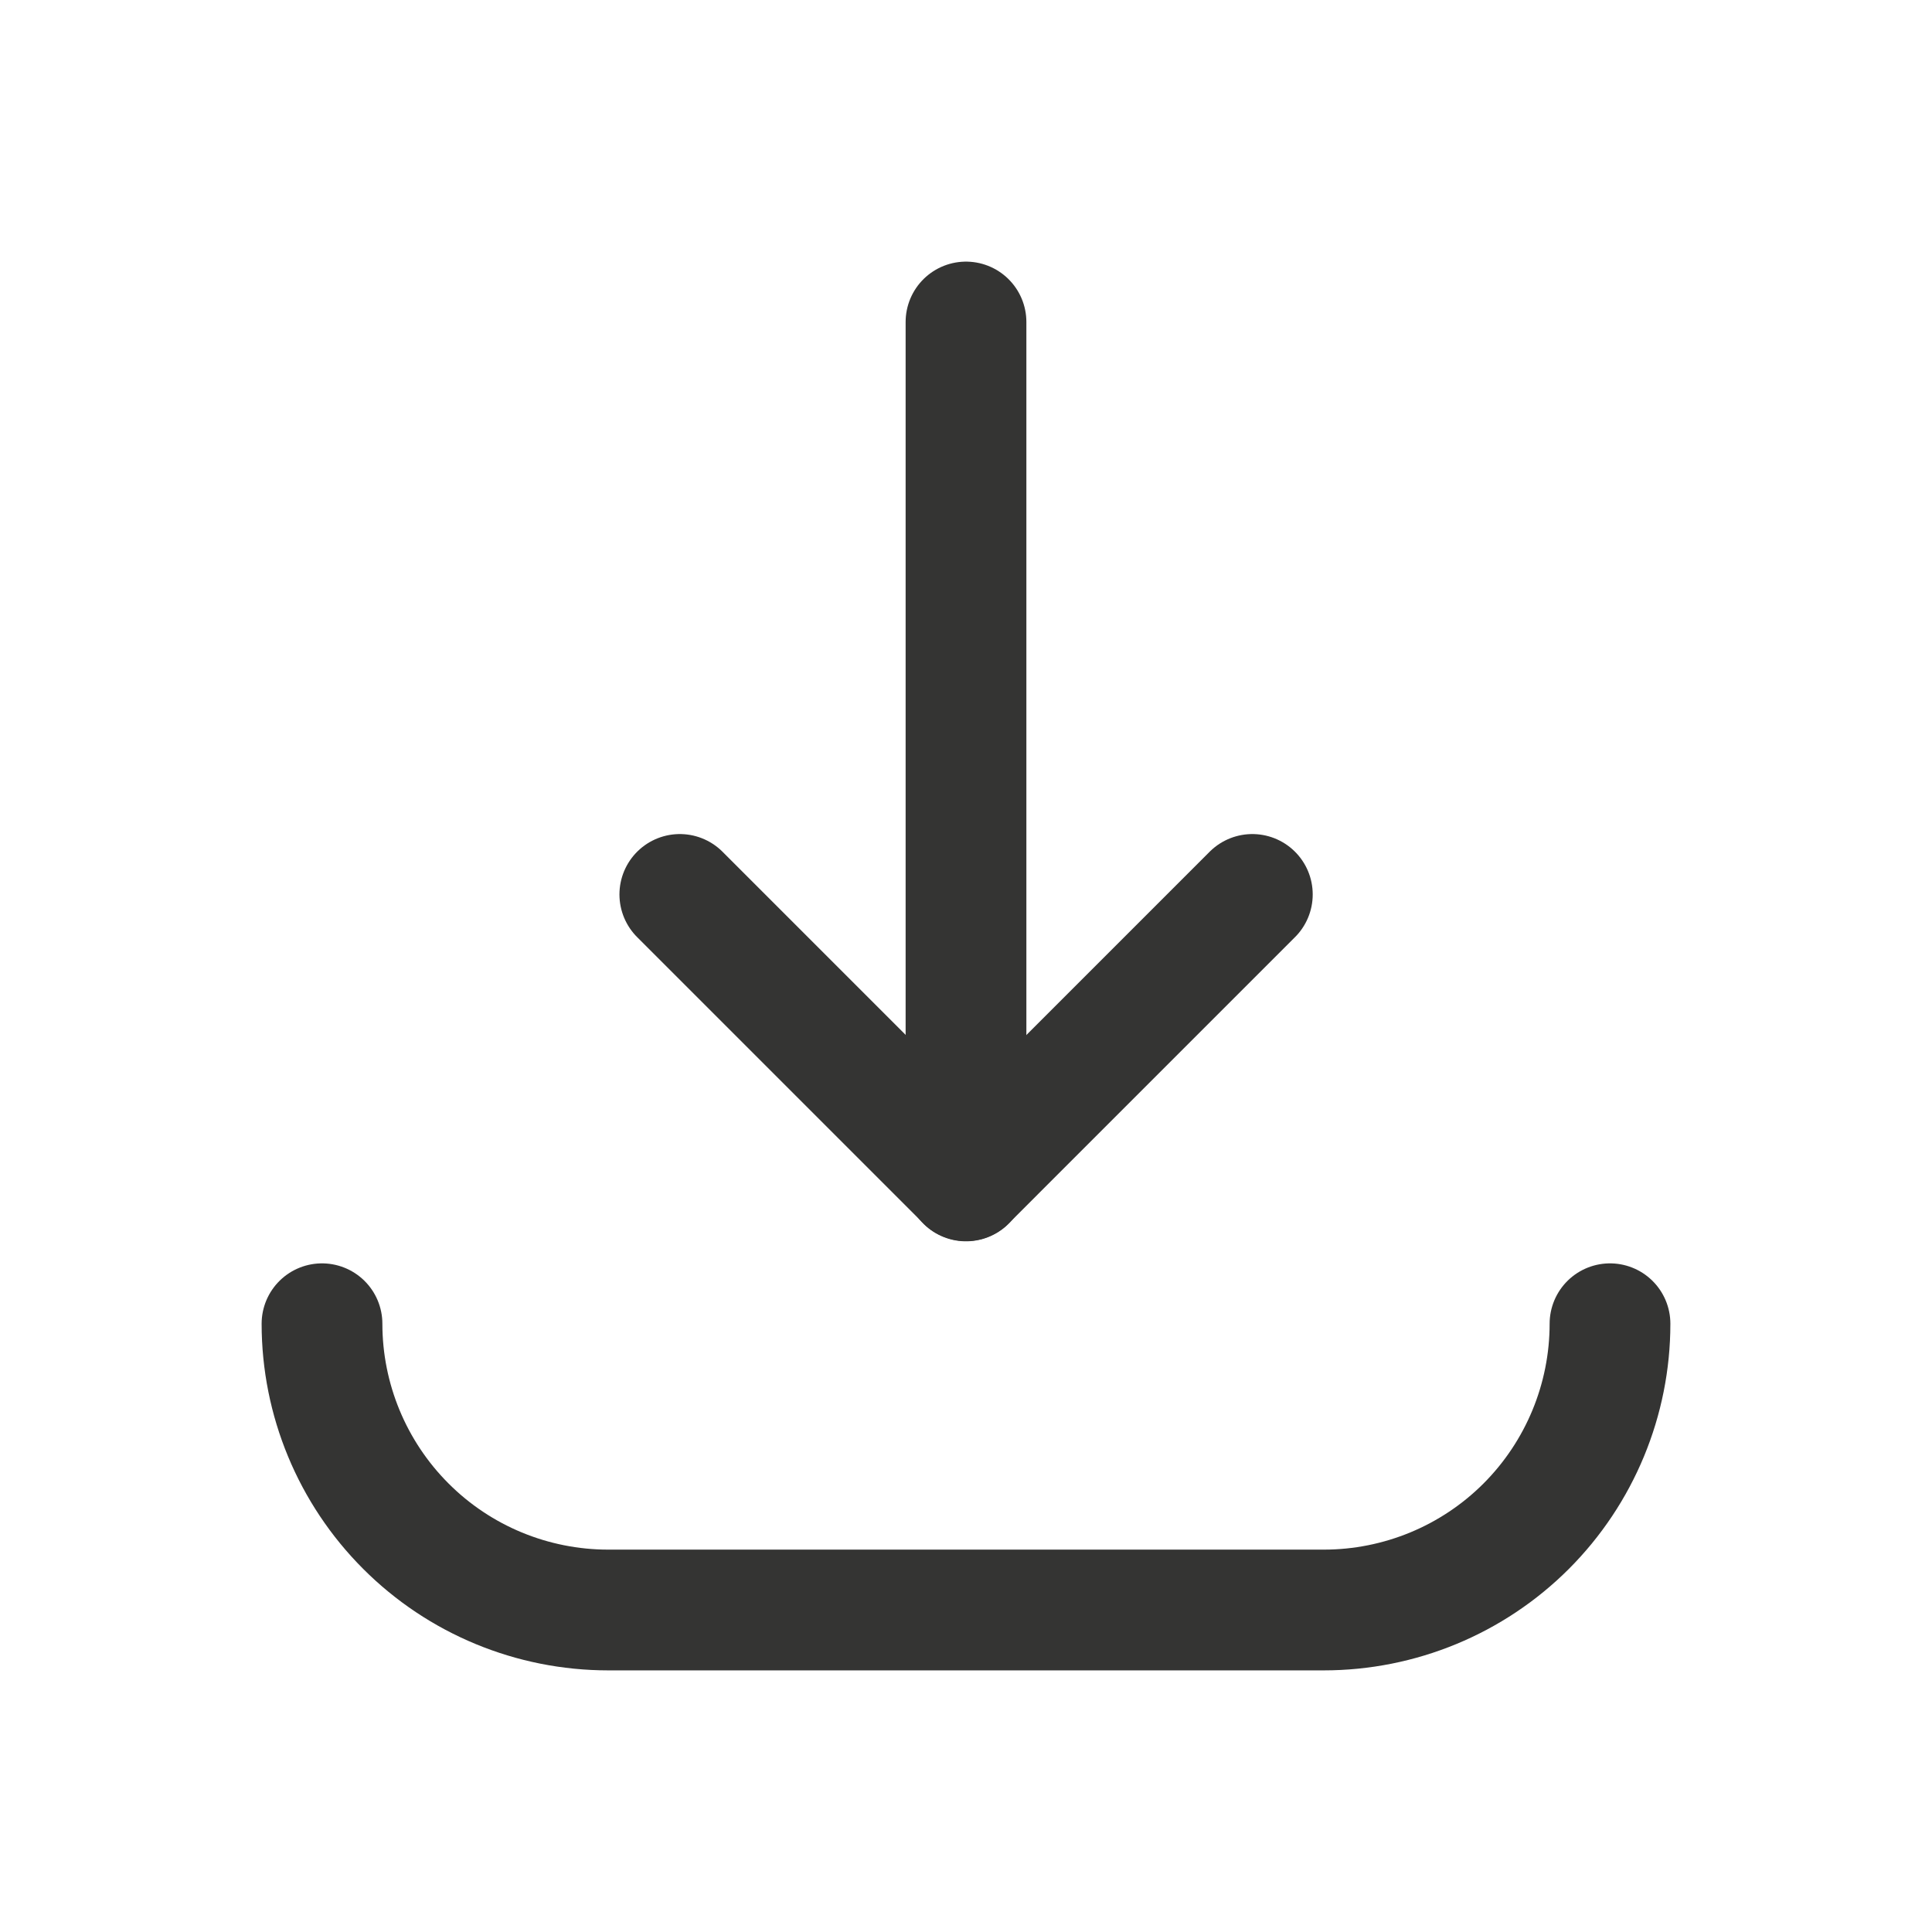 <svg width="24" height="24" viewBox="0 0 24 24" fill="none" xmlns="http://www.w3.org/2000/svg">
<g clip-path="url(#clip0_461_2889)">
<path d="M15.557 11.111L12.001 14.667L8.445 11.111" stroke="#343433" stroke-width="1.5" stroke-linecap="round" stroke-linejoin="round"/>
<path d="M12 4V14.67" stroke="#343433" stroke-width="1.5" stroke-linecap="round" stroke-linejoin="round"/>
<path d="M20 16.444C20 17.387 19.625 18.292 18.959 18.959C18.292 19.626 17.387 20 16.444 20H7.556C6.613 20 5.708 19.626 5.042 18.959C4.375 18.292 4 17.387 4 16.444" stroke="#343433" stroke-width="1.5" stroke-linecap="round" stroke-linejoin="round"/>
</g>
<defs>
<clipPath id="clip0_461_2889">
<rect width="24" height="24" fill="white"/>
</clipPath>
</defs>
</svg>
